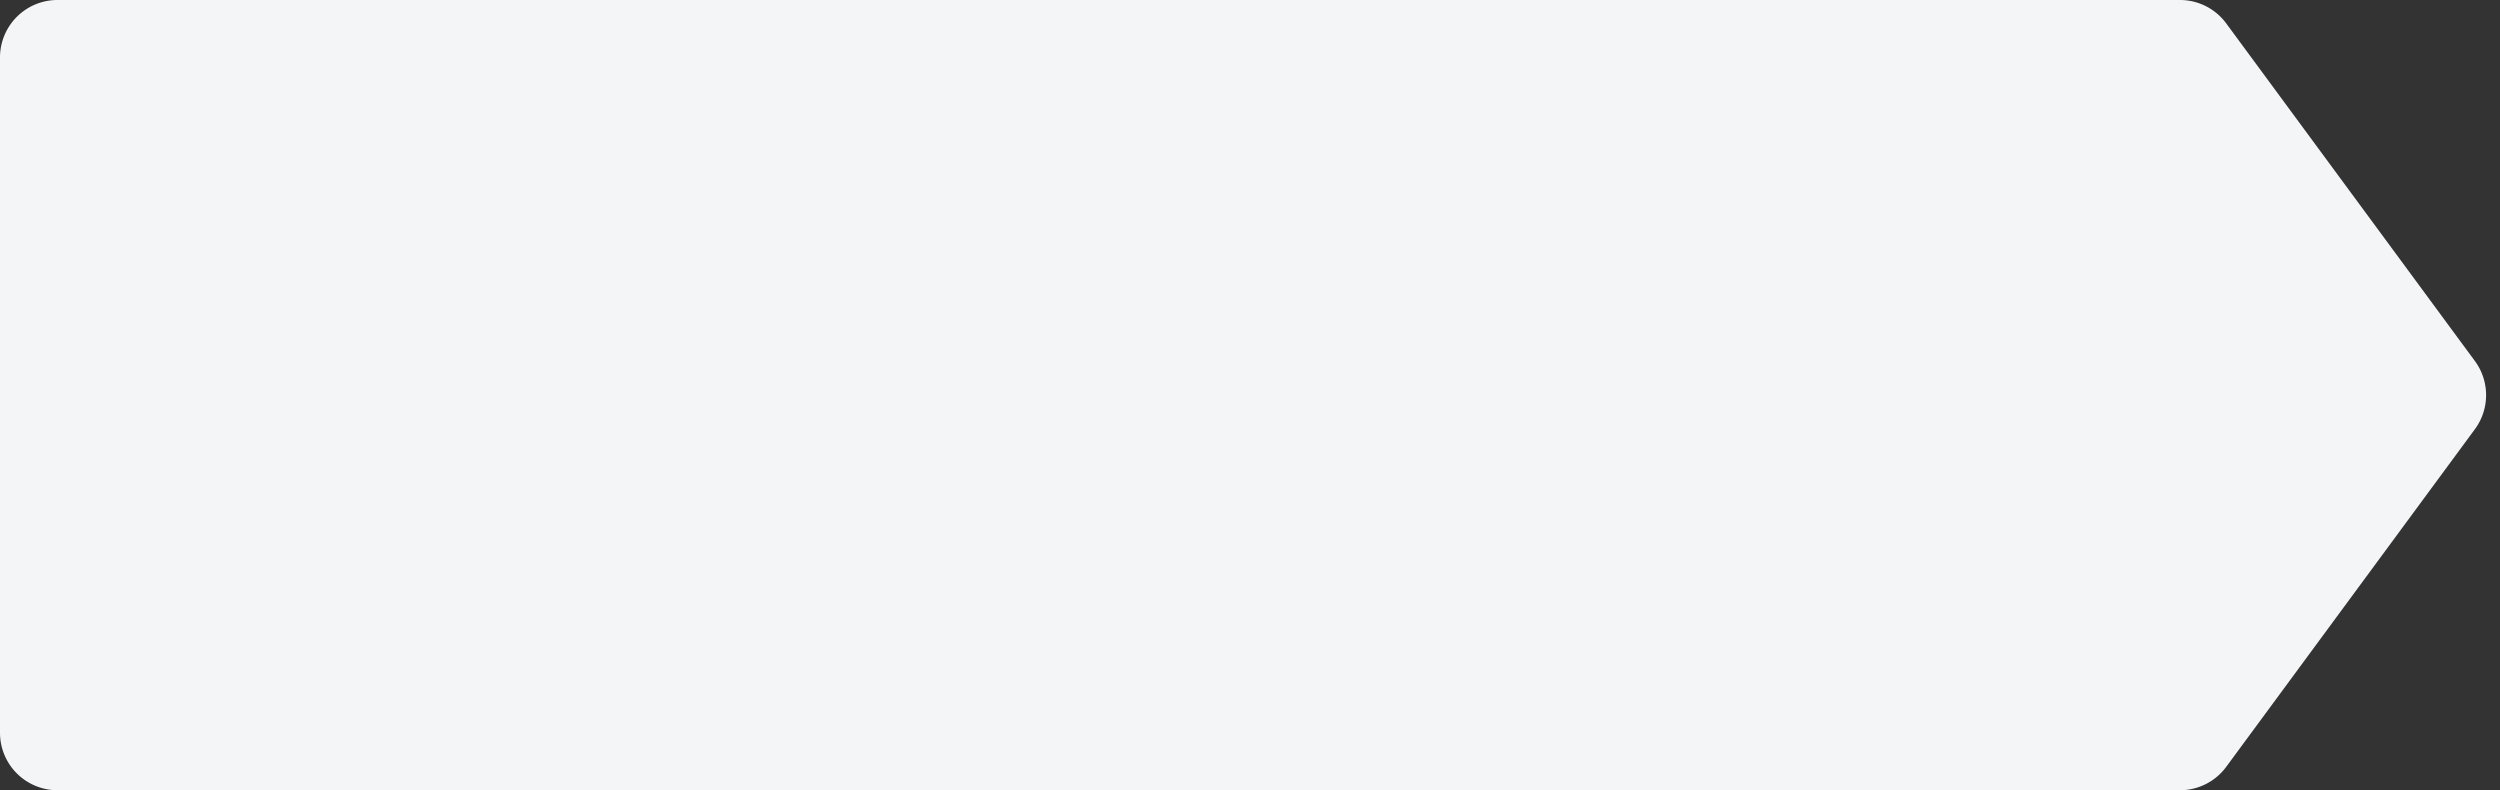 <svg width="174" height="55" fill="none" xmlns="http://www.w3.org/2000/svg"><rect width="100%" height="100%" fill="#333333" stroke="none"/><path d="M0 4a4 4 0 014-4h147.724a4 4 0 013.221 1.628l17.308 23.5a4 4 0 010 4.744l-17.308 23.5A4 4 0 01151.724 55H4a4 4 0 01-4-4V4z" fill="#F3F5F7"/></svg>